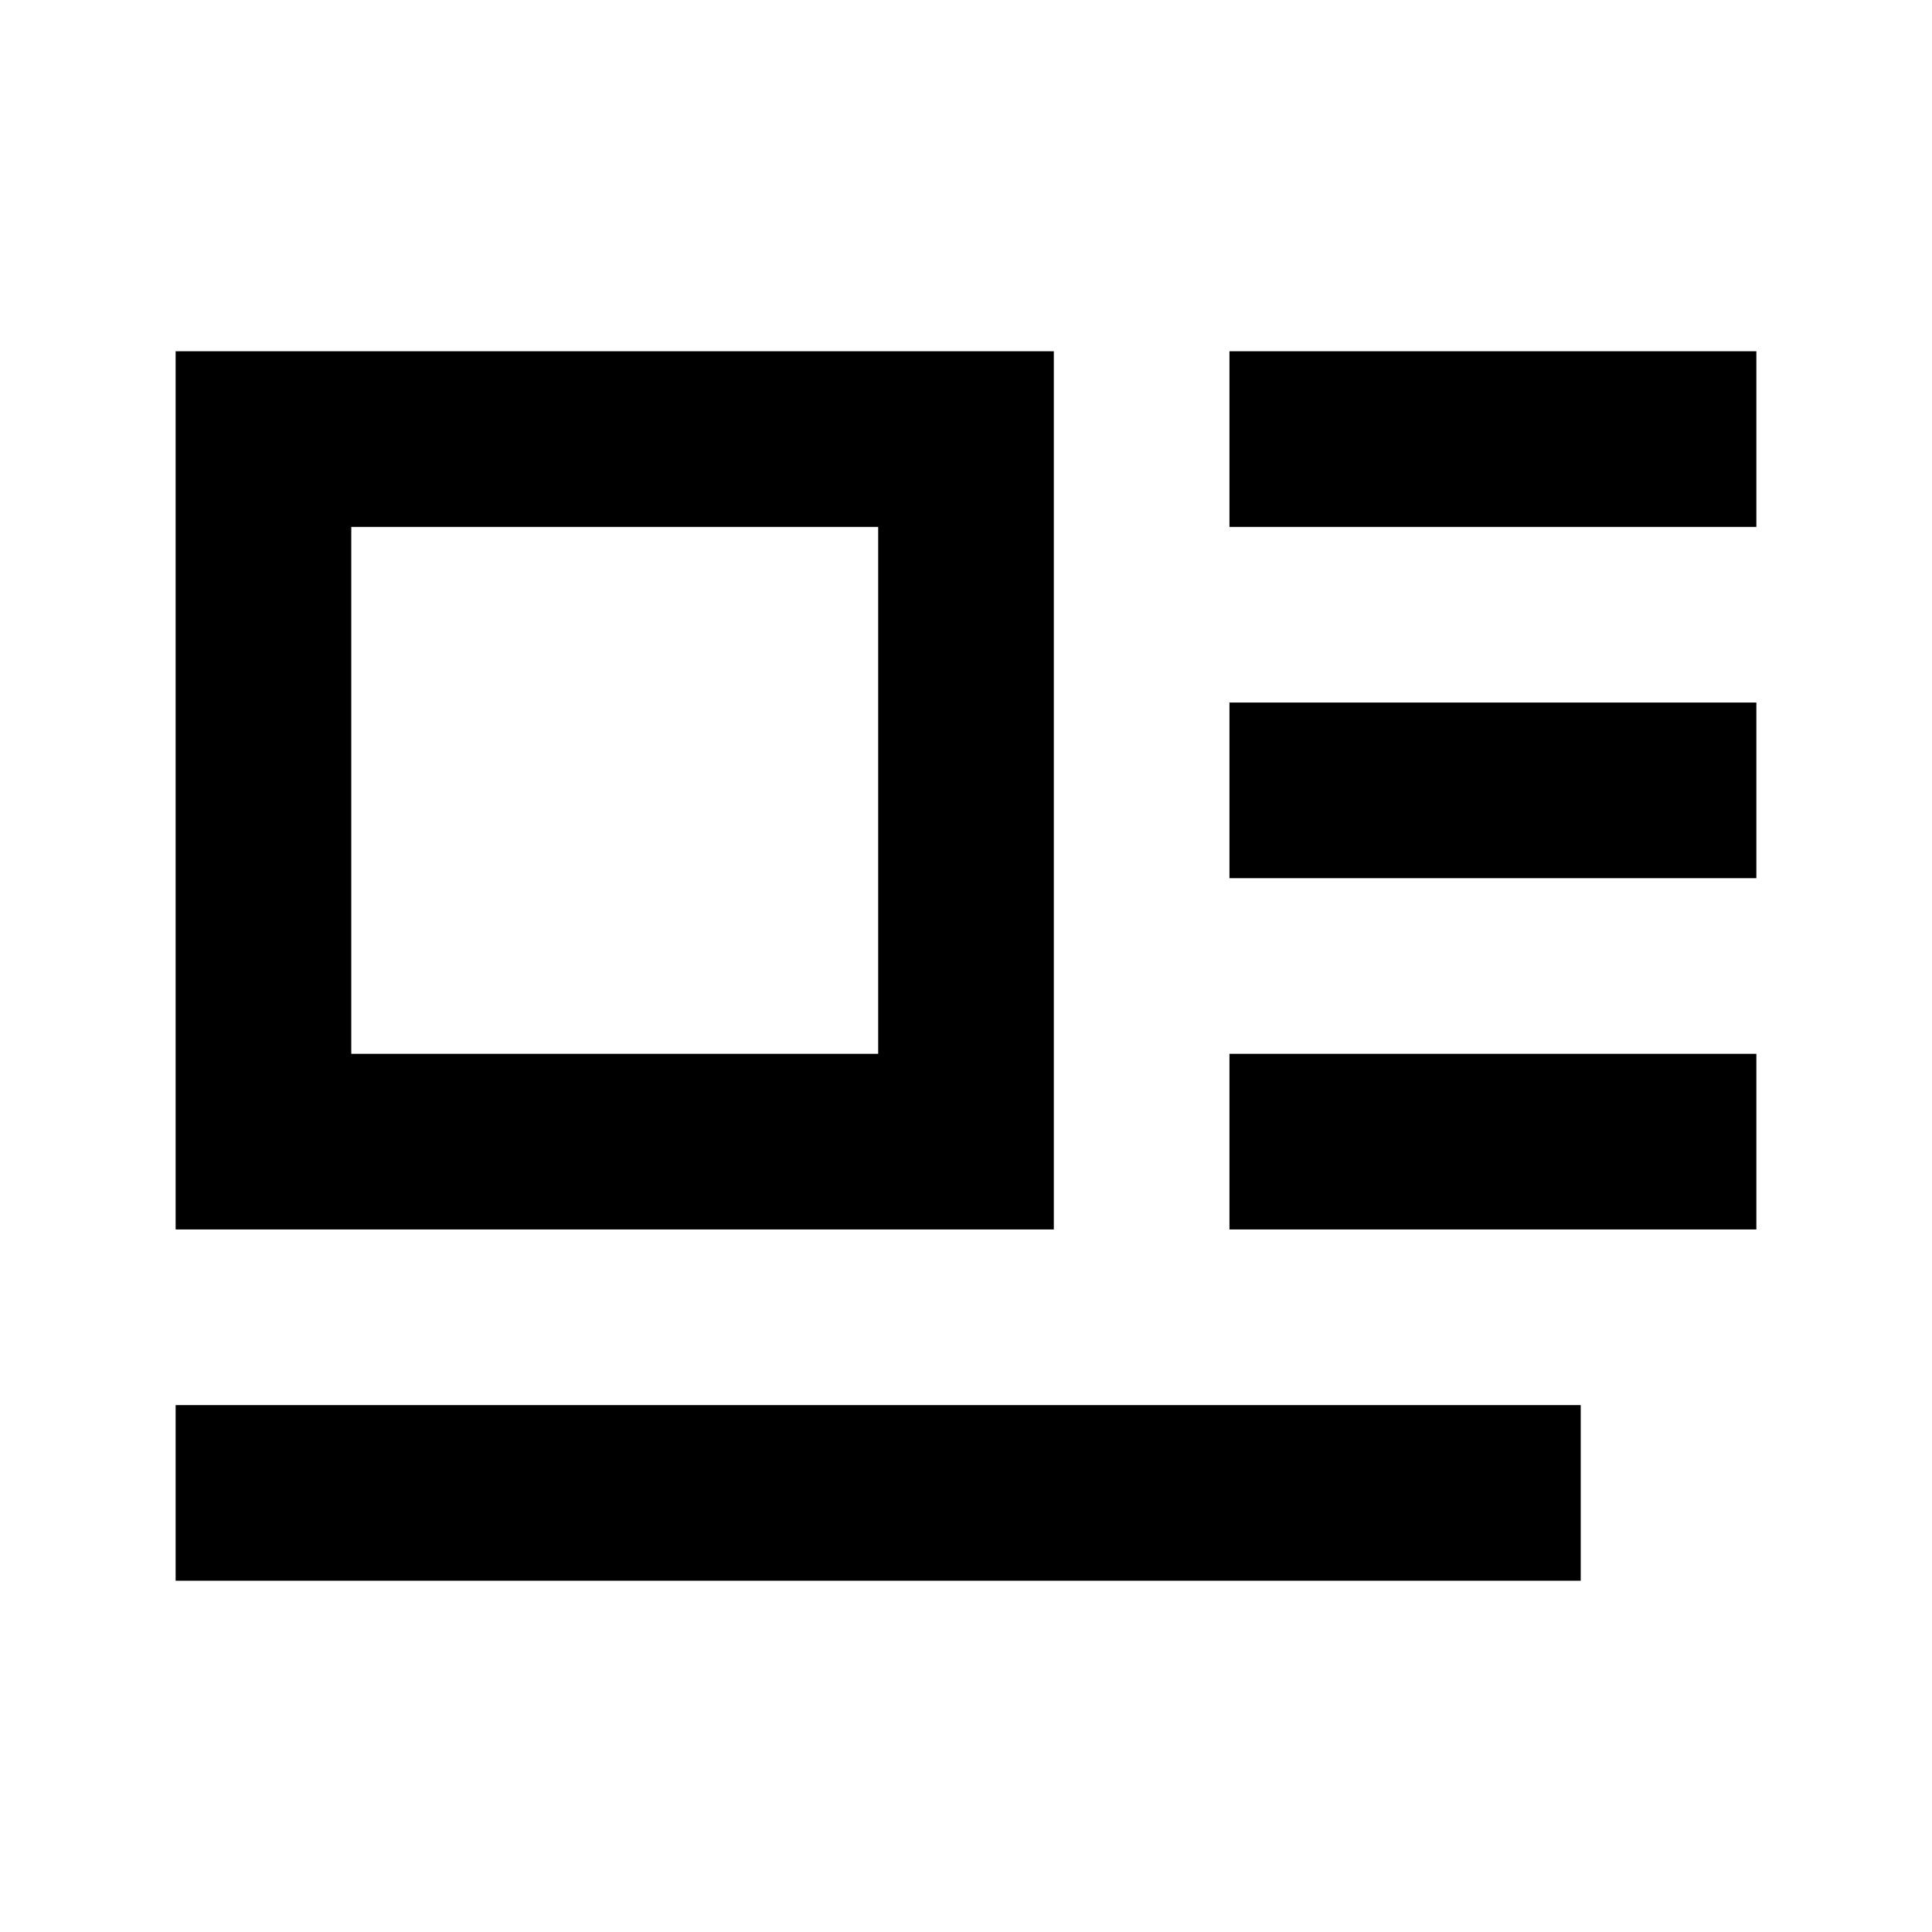<svg id="memory-text-image" xmlns="http://www.w3.org/2000/svg" viewBox="0 0 22 22" height="800px" width="800px" fill="#000000"><path d="M2 4H12V14H2V4M4 6V12H10V6H4M14 4H20V6H14V4M14 8H20V10H14V8M14 12H20V14H14V12M2 16H18V18H2V16Z"></path></svg>